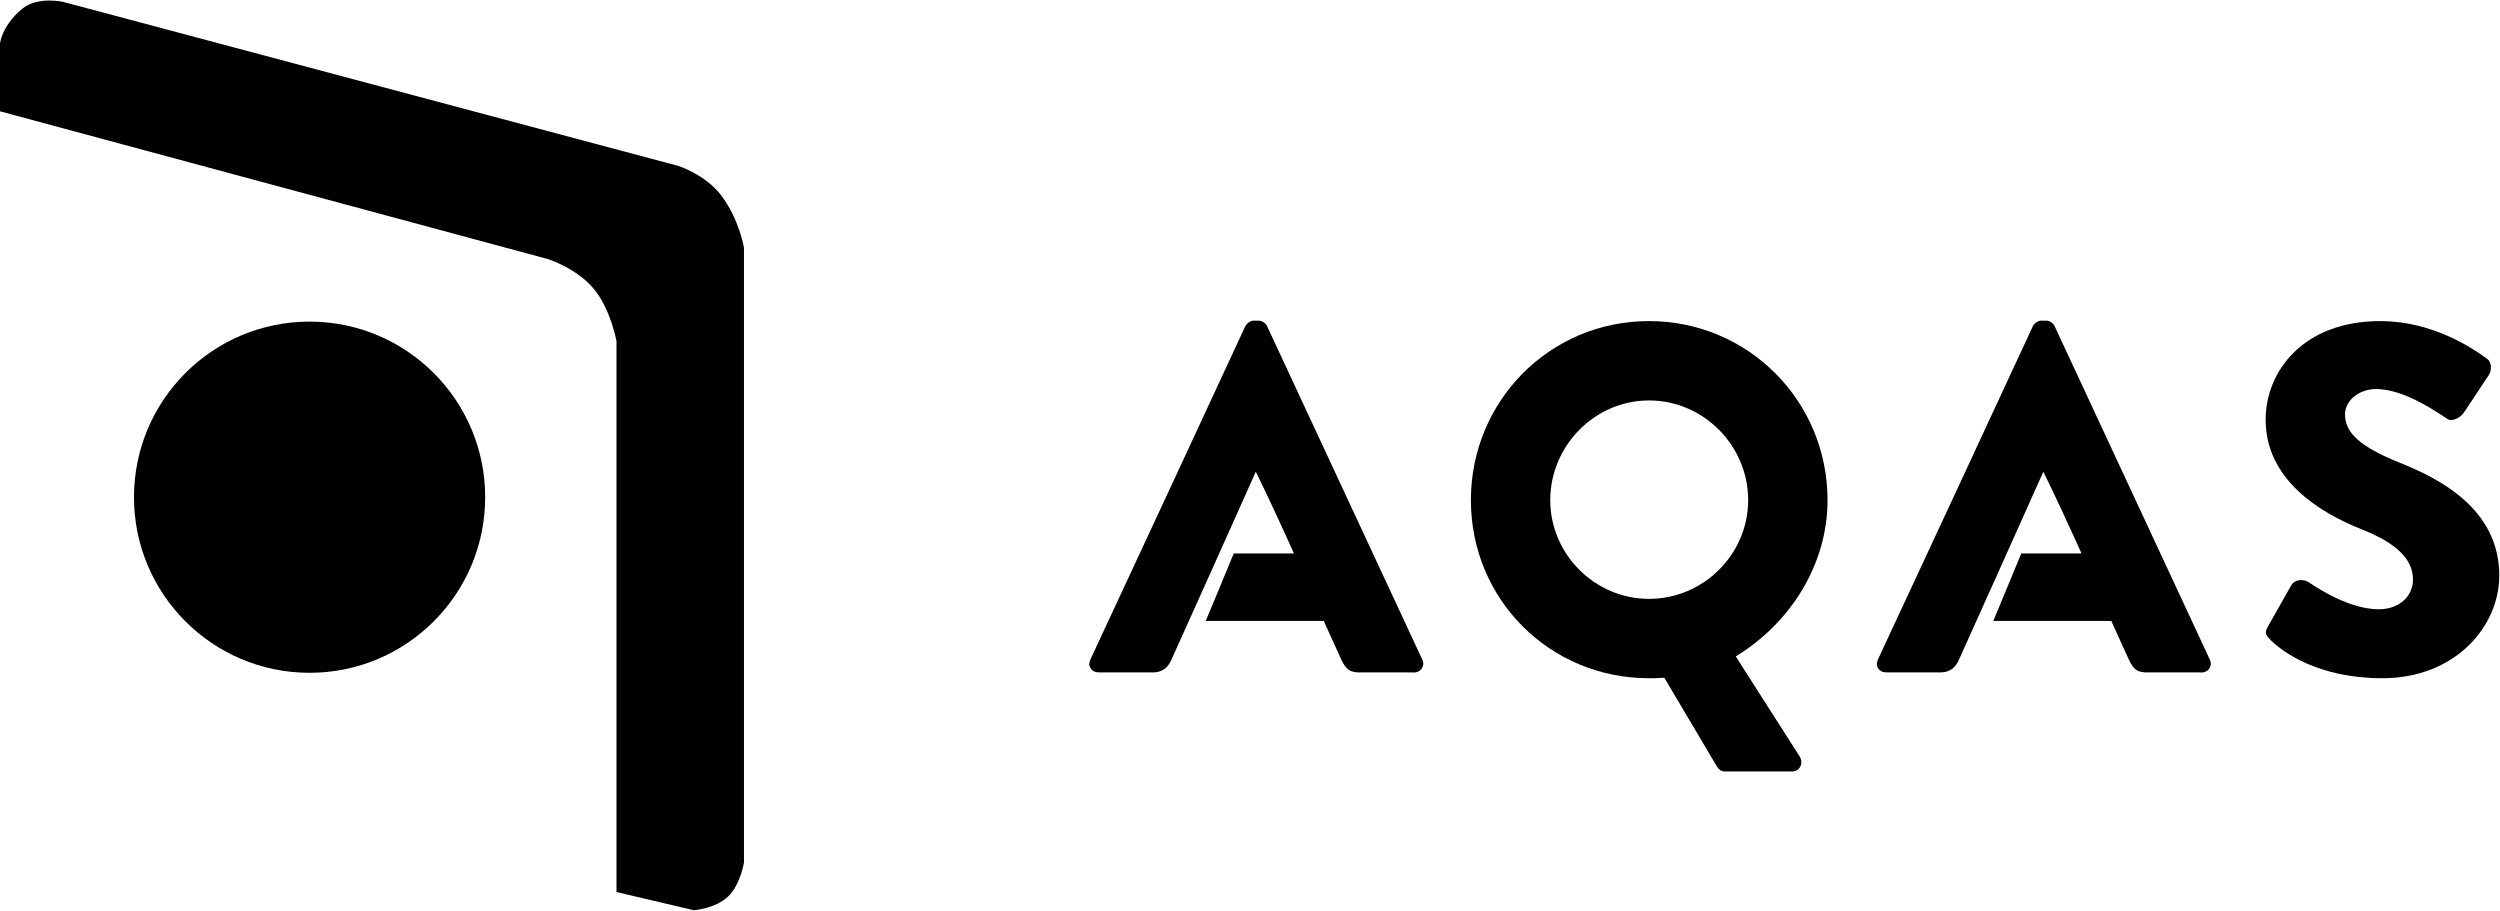 <?xml version="1.0" encoding="UTF-8" standalone="no"?>
<svg
   xmlns:dc="http://purl.org/dc/elements/1.1/"
   xmlns:cc="http://creativecommons.org/ns#"
   xmlns:rdf="http://www.w3.org/1999/02/22-rdf-syntax-ns#"
   xmlns:svg="http://www.w3.org/2000/svg"
   xmlns="http://www.w3.org/2000/svg"
   xmlns:sodipodi="http://sodipodi.sourceforge.net/DTD/sodipodi-0.dtd"
   xmlns:inkscape="http://www.inkscape.org/namespaces/inkscape"
   version="1.2"
   viewBox="0 0 1765 643"
   width="1765"
   height="643"
   id="svg14"
   sodipodi:docname="logo-full.svg"
   inkscape:version="1.0.2-2 (e86c870879, 2021-01-15)">  
  <style
     id="style4">
		tspan { white-space:pre }
		.shp0 { fill: #000000 } 
	</style>
  <g
     id="Icon">
    <path
       id="Item A"
       class="shp0"
       d="M-0.35 78.49L-0.35 33.49C-0.35 33.49 -0.41 19.48 15.72 6.17C26.63 -2.83 44.65 1.35 44.65 1.35L478.64 117.07C478.64 117.07 497.8 122.97 509.18 137.96C521.96 154.8 525.25 174.93 525.25 174.93L525.25 608.87C525.25 608.87 522.76 624.62 514 632.98C505.08 641.5 489.89 642.62 489.89 642.62L435.24 629.77L435.24 240.82C435.24 240.82 431.21 218.31 419.17 203.86C407.1 189.38 387.02 182.96 387.02 182.96L-0.35 78.49Z" />
    <path
       id="Item B"
       class="shp0"
       d="M218.56 227.06C287.03 227.06 342.53 282.57 342.53 351.03C342.53 419.5 287.03 475 218.56 475C150.1 475 94.59 419.5 94.59 351.03C94.59 282.57 150.1 227.06 218.56 227.06Z" />
  </g>
  <path
     id="A"
     class="shp0"
     d="M934.56 438.38C911.34 438.38 874.47 438.38 851.26 438.38C857.59 423.09 864.72 406.2 871.01 390.74C883.13 390.74 901.35 390.74 913.46 390.74C913.46 390.68 913.46 390.63 913.46 390.57C907.42 377.05 893.77 347.39 886.59 333.05C880.45 347.08 834.03 450.21 826.98 465.85C825.09 470.04 821.94 474.38 814.67 474.72C811.59 474.73 783.39 474.73 777.33 474.72C774.22 474.73 770.7 474.73 769.12 469.95C768.46 467.95 770.71 463.7 770.13 464.93C775.22 454.23 878.31 232.36 879.22 230.23C879.49 229.59 881.35 227.03 884.41 226.38C885.3 226.38 887.77 226.38 888.68 226.38C891.3 226.36 893.93 228.61 894.54 230.23C897.73 236.77 1000.26 457.62 1004.22 465.85C1003.72 464.82 1005.21 467.48 1004.81 469.28C1003.34 475.87 997.18 474.72 996.6 474.72C974.2 474.72 962.78 474.73 958.42 474.72C953.72 474.18 950.82 473.78 947.04 465.85C944.89 461.21 936.13 441.98 934.56 438.38Z"
     style="stroke-width:2.3;stroke-miterlimit:4;stroke-dasharray:none" />
  <path
     id="Q"
     class="shp0"
     d="M1038.45 353.11C1038.45 423.15 1094.13 478.83 1164.17 478.83C1166.62 478.83 1170.82 478.83 1175.02 478.48L1212.14 541.17C1213.19 542.92 1214.94 544.67 1217.75 544.67L1265.02 544.67C1270.63 544.67 1273.43 539.06 1270.63 534.16L1225.45 463.42C1263.97 439.96 1290.24 398.64 1290.24 353.11C1290.24 283.07 1234.21 226.69 1164.17 226.69C1094.13 226.69 1038.45 283.07 1038.45 353.11ZM1094.48 353.11C1094.48 314.59 1126 282.72 1164.17 282.72C1202.69 282.72 1234.21 314.59 1234.21 353.11C1234.21 391.28 1202.69 422.8 1164.17 422.8C1126 422.8 1094.48 391.28 1094.48 353.11Z" />
  <path
     id="A1"
     class="shp0"
     d="M1490.56 438.38C1467.35 438.38 1430.47 438.38 1407.26 438.38C1413.59 423.09 1420.72 406.2 1427.01 390.74C1439.13 390.74 1457.35 390.74 1469.46 390.74C1469.46 390.68 1469.46 390.63 1469.46 390.57C1463.42 377.05 1449.77 347.39 1442.59 333.05C1436.45 347.08 1390.03 450.21 1382.98 465.85C1381.09 470.04 1377.94 474.38 1370.67 474.72C1367.6 474.73 1339.39 474.73 1333.33 474.72C1330.22 474.73 1326.7 474.73 1325.12 469.95C1324.46 467.95 1326.71 463.7 1326.13 464.93C1331.22 454.23 1434.31 232.36 1435.22 230.23C1435.49 229.59 1437.35 227.03 1440.41 226.38C1441.3 226.38 1443.77 226.38 1444.68 226.38C1447.3 226.36 1449.93 228.61 1450.54 230.23C1453.73 236.77 1556.26 457.62 1560.22 465.85C1559.72 464.82 1561.21 467.48 1560.81 469.28C1559.34 475.87 1553.18 474.72 1552.6 474.72C1530.2 474.72 1518.78 474.73 1514.42 474.72C1509.72 474.18 1506.82 473.78 1503.04 465.85C1500.89 461.21 1492.13 441.98 1490.56 438.38Z" />
  <path
     id="S"
     class="shp0"
     d="M1603.05 451.87C1611.1 459.92 1636.32 478.83 1681.84 478.83C1733.32 478.83 1764.49 442.41 1764.49 406.34C1764.49 358.71 1721.07 337.35 1693.75 326.5C1666.08 315.29 1655.58 305.48 1655.58 292.53C1655.58 283.07 1665.03 274.67 1677.64 274.67C1699 274.67 1724.57 293.93 1727.72 295.68C1730.87 298.13 1737.17 294.98 1739.63 291.13L1757.49 264.16C1758.89 261.71 1759.59 255.41 1755.38 252.96C1744.88 245.25 1716.86 226.69 1680.44 226.69C1626.51 226.69 1599.55 261.71 1599.55 296.38C1599.55 338.4 1637.37 361.87 1667.49 373.77C1691.3 383.23 1703.56 394.43 1703.56 409.14C1703.56 421.4 1693.4 430.15 1679.39 430.15C1656.28 430.15 1631.07 411.59 1629.66 410.89C1627.21 409.14 1620.56 408.44 1617.76 412.99L1601.3 442.06C1598.5 446.96 1599.55 448.36 1603.05 451.87Z" />
</svg>
